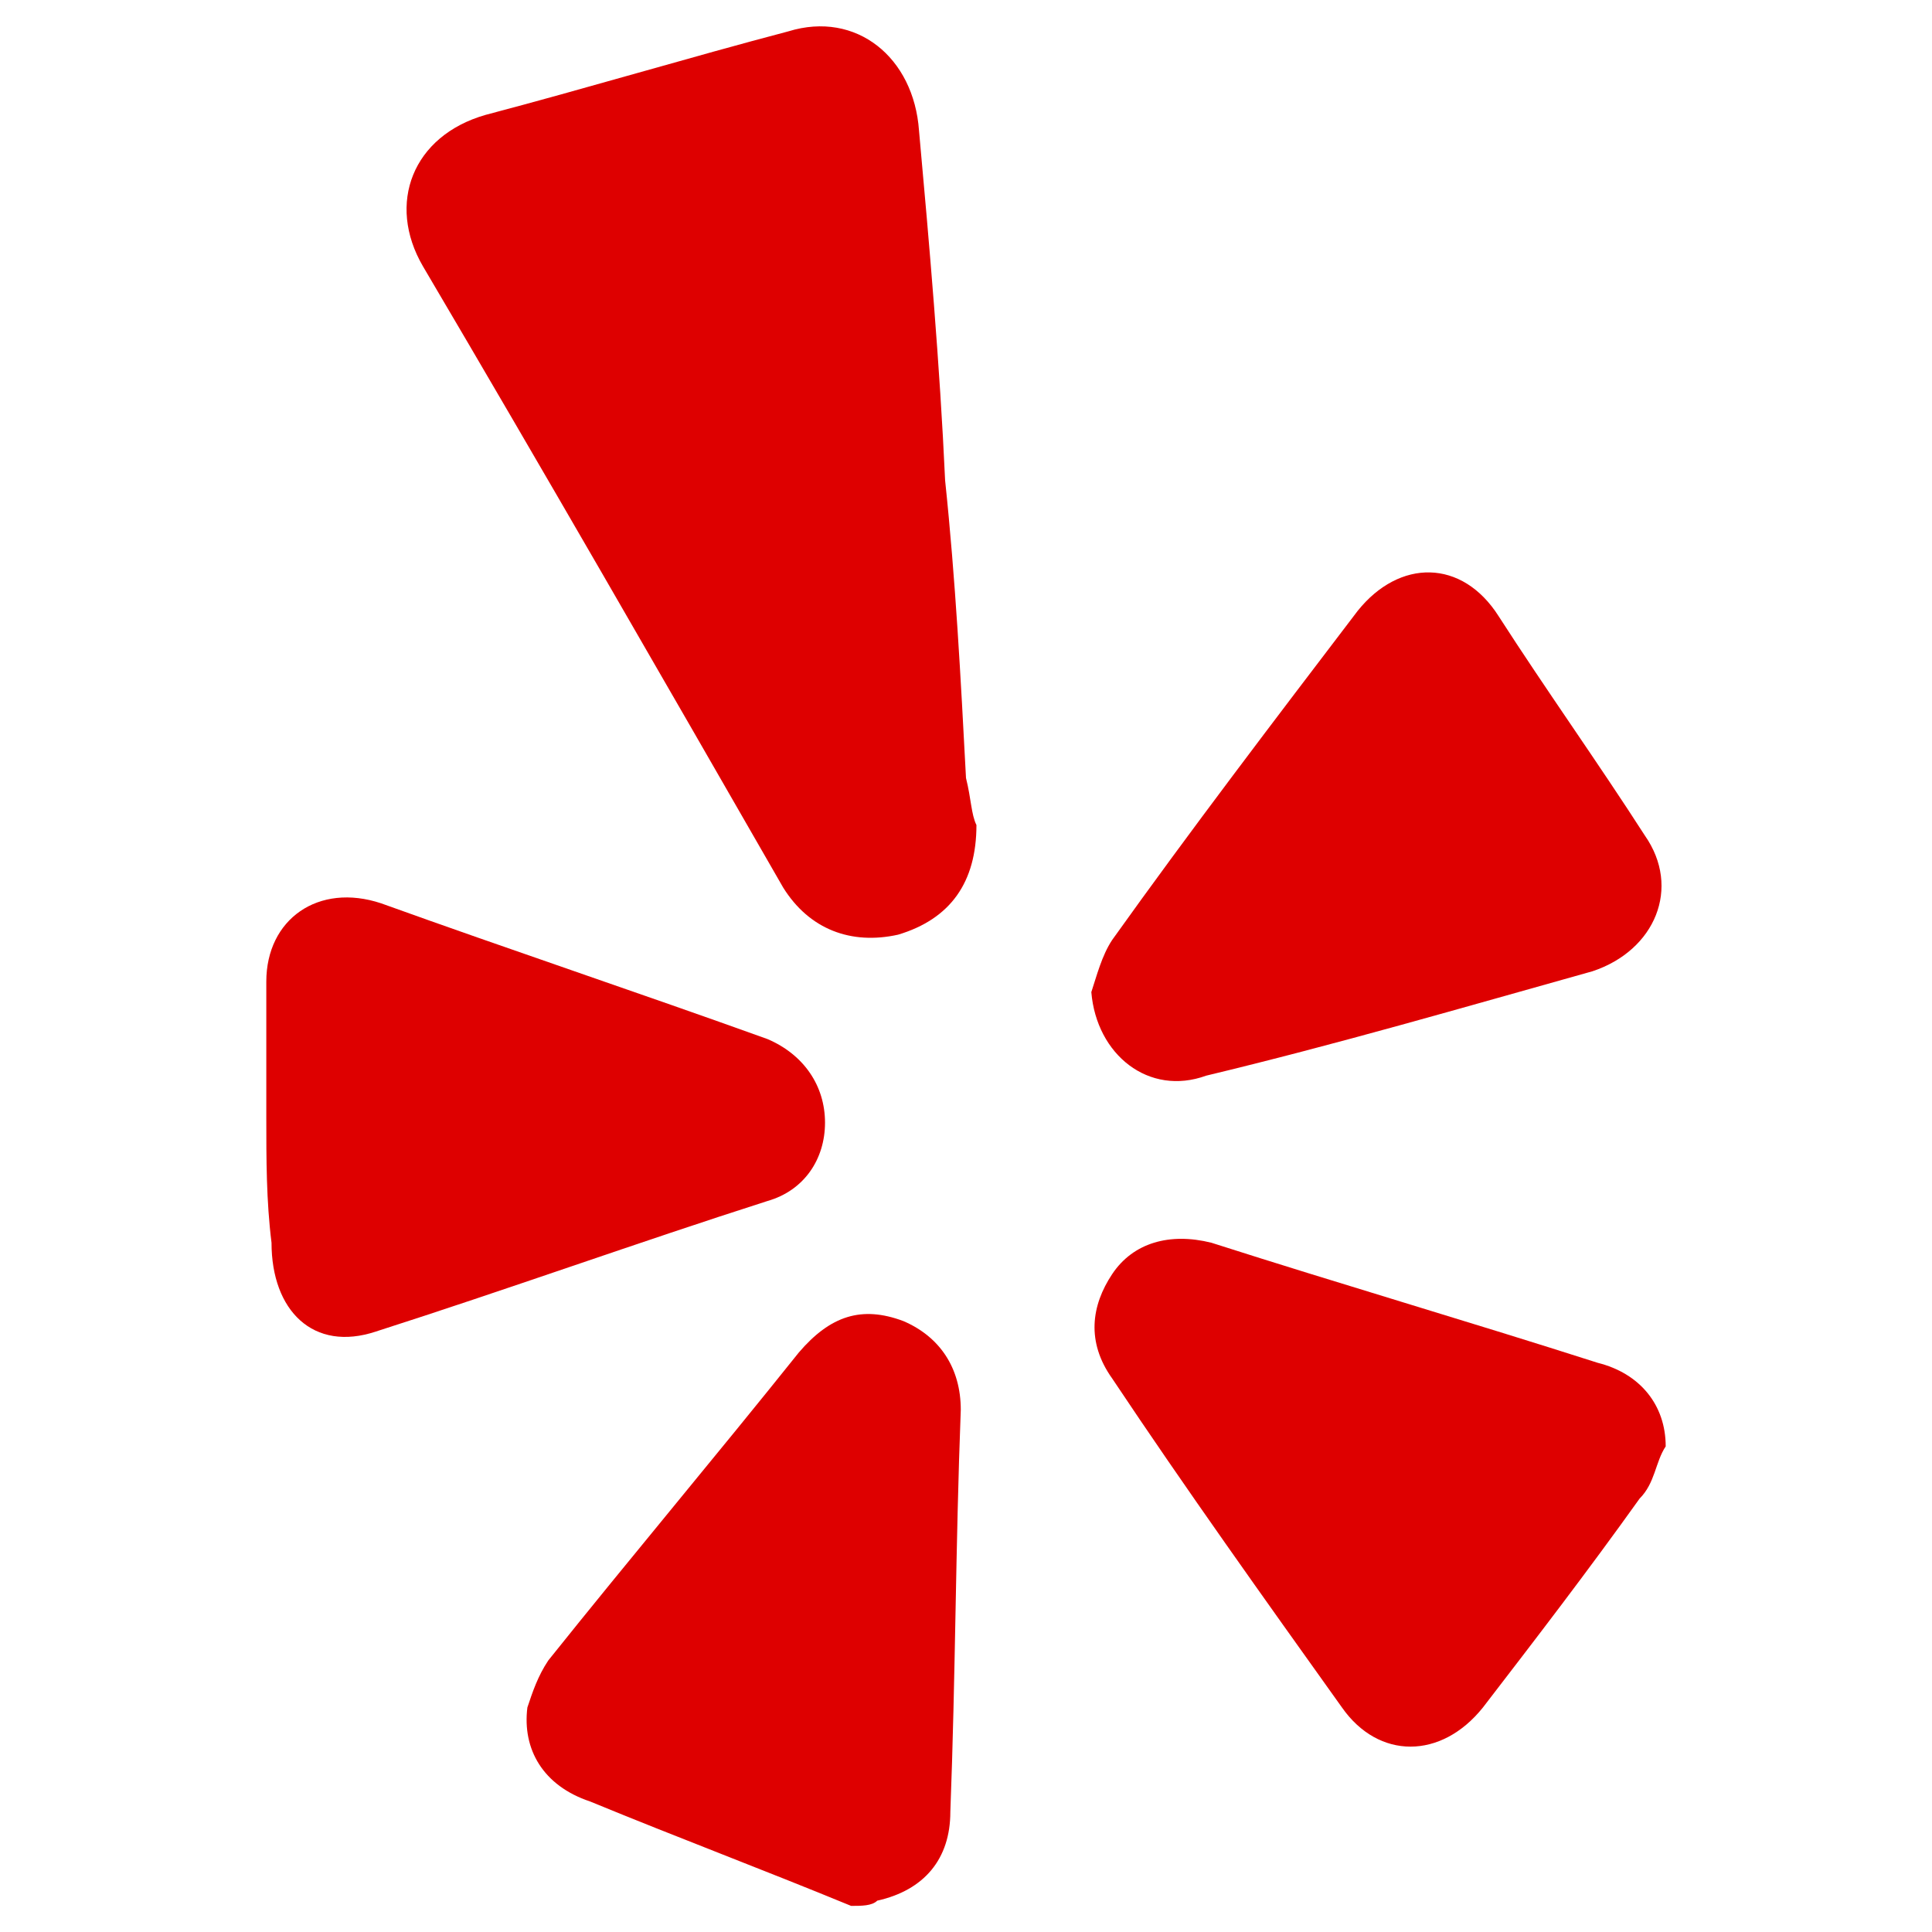 <?xml version="1.0" encoding="utf-8"?>
<!-- Generator: Adobe Illustrator 24.2.3, SVG Export Plug-In . SVG Version: 6.00 Build 0)  -->
<svg version="1.1" id="Capa_1" xmlns="http://www.w3.org/2000/svg" xmlns:xlink="http://www.w3.org/1999/xlink" x="0px" y="0px"
	 viewBox="0 0 37 37" style="enable-background:new 0 0 37 37;" xml:space="preserve">
<style type="text/css">
	.st0{fill:#DE0000;}
</style>
<g>
	<path class="st0" d="M16.3,36.5c-1.7-0.7-3.3-1.3-5-2c-0.9-0.3-1.3-1-1.2-1.8c0.1-0.3,0.2-0.6,0.4-0.9c1.6-2,3.2-3.9,4.8-5.9
		c0.6-0.7,1.2-0.9,2-0.6c0.7,0.3,1.1,0.9,1.1,1.7c-0.1,2.6-0.1,5.1-0.2,7.7c0,0.9-0.5,1.5-1.4,1.7C16.7,36.5,16.5,36.5,16.3,36.5z"
		/>
	<path class="st0" d="M18.7,15.8c0,1.1-0.5,1.8-1.5,2.1c-0.9,0.2-1.7-0.1-2.2-0.9C12.7,13,10.4,9,8.1,5.1C7.4,3.9,7.9,2.6,9.3,2.2
		c1.9-0.5,3.9-1.1,5.8-1.6c1.3-0.4,2.4,0.5,2.5,1.9C17.8,4.7,18,7,18.1,9.2c0.2,1.9,0.3,3.8,0.4,5.7C18.6,15.3,18.6,15.6,18.7,15.8z
		"/>
	<path class="st0" d="M20.9,19c0.1-0.3,0.2-0.7,0.4-1c1.5-2.1,3.1-4.2,4.7-6.3c0.8-1,2-1,2.7,0.1c0.9,1.4,1.9,2.8,2.8,4.2
		c0.7,1,0.2,2.2-1,2.6c-2.5,0.7-4.9,1.4-7.4,2C22,21,21,20.2,20.9,19z"/>
	<path class="st0" d="M31.9,27.7c-0.2,0.3-0.2,0.7-0.5,1c-1,1.4-2,2.7-3,4c-0.8,1-2,1-2.7,0c-1.5-2.1-3-4.2-4.4-6.3
		c-0.5-0.7-0.4-1.4,0-2c0.4-0.6,1.1-0.8,1.9-0.6c2.5,0.8,4.9,1.5,7.4,2.3C31.4,26.3,31.9,26.9,31.9,27.7z"/>
	<path class="st0" d="M5.1,21.4c0-0.9,0-1.7,0-2.6c0-1.2,1-1.9,2.2-1.5c2.5,0.9,4.9,1.7,7.4,2.6c0.7,0.3,1.1,0.9,1.1,1.6
		c0,0.7-0.4,1.3-1.1,1.5c-2.5,0.8-5,1.7-7.5,2.5c-1.2,0.4-2-0.4-2-1.7C5.1,23,5.1,22.2,5.1,21.4C5.1,21.4,5,21.4,5.1,21.4z"/>
</g>
</svg>
